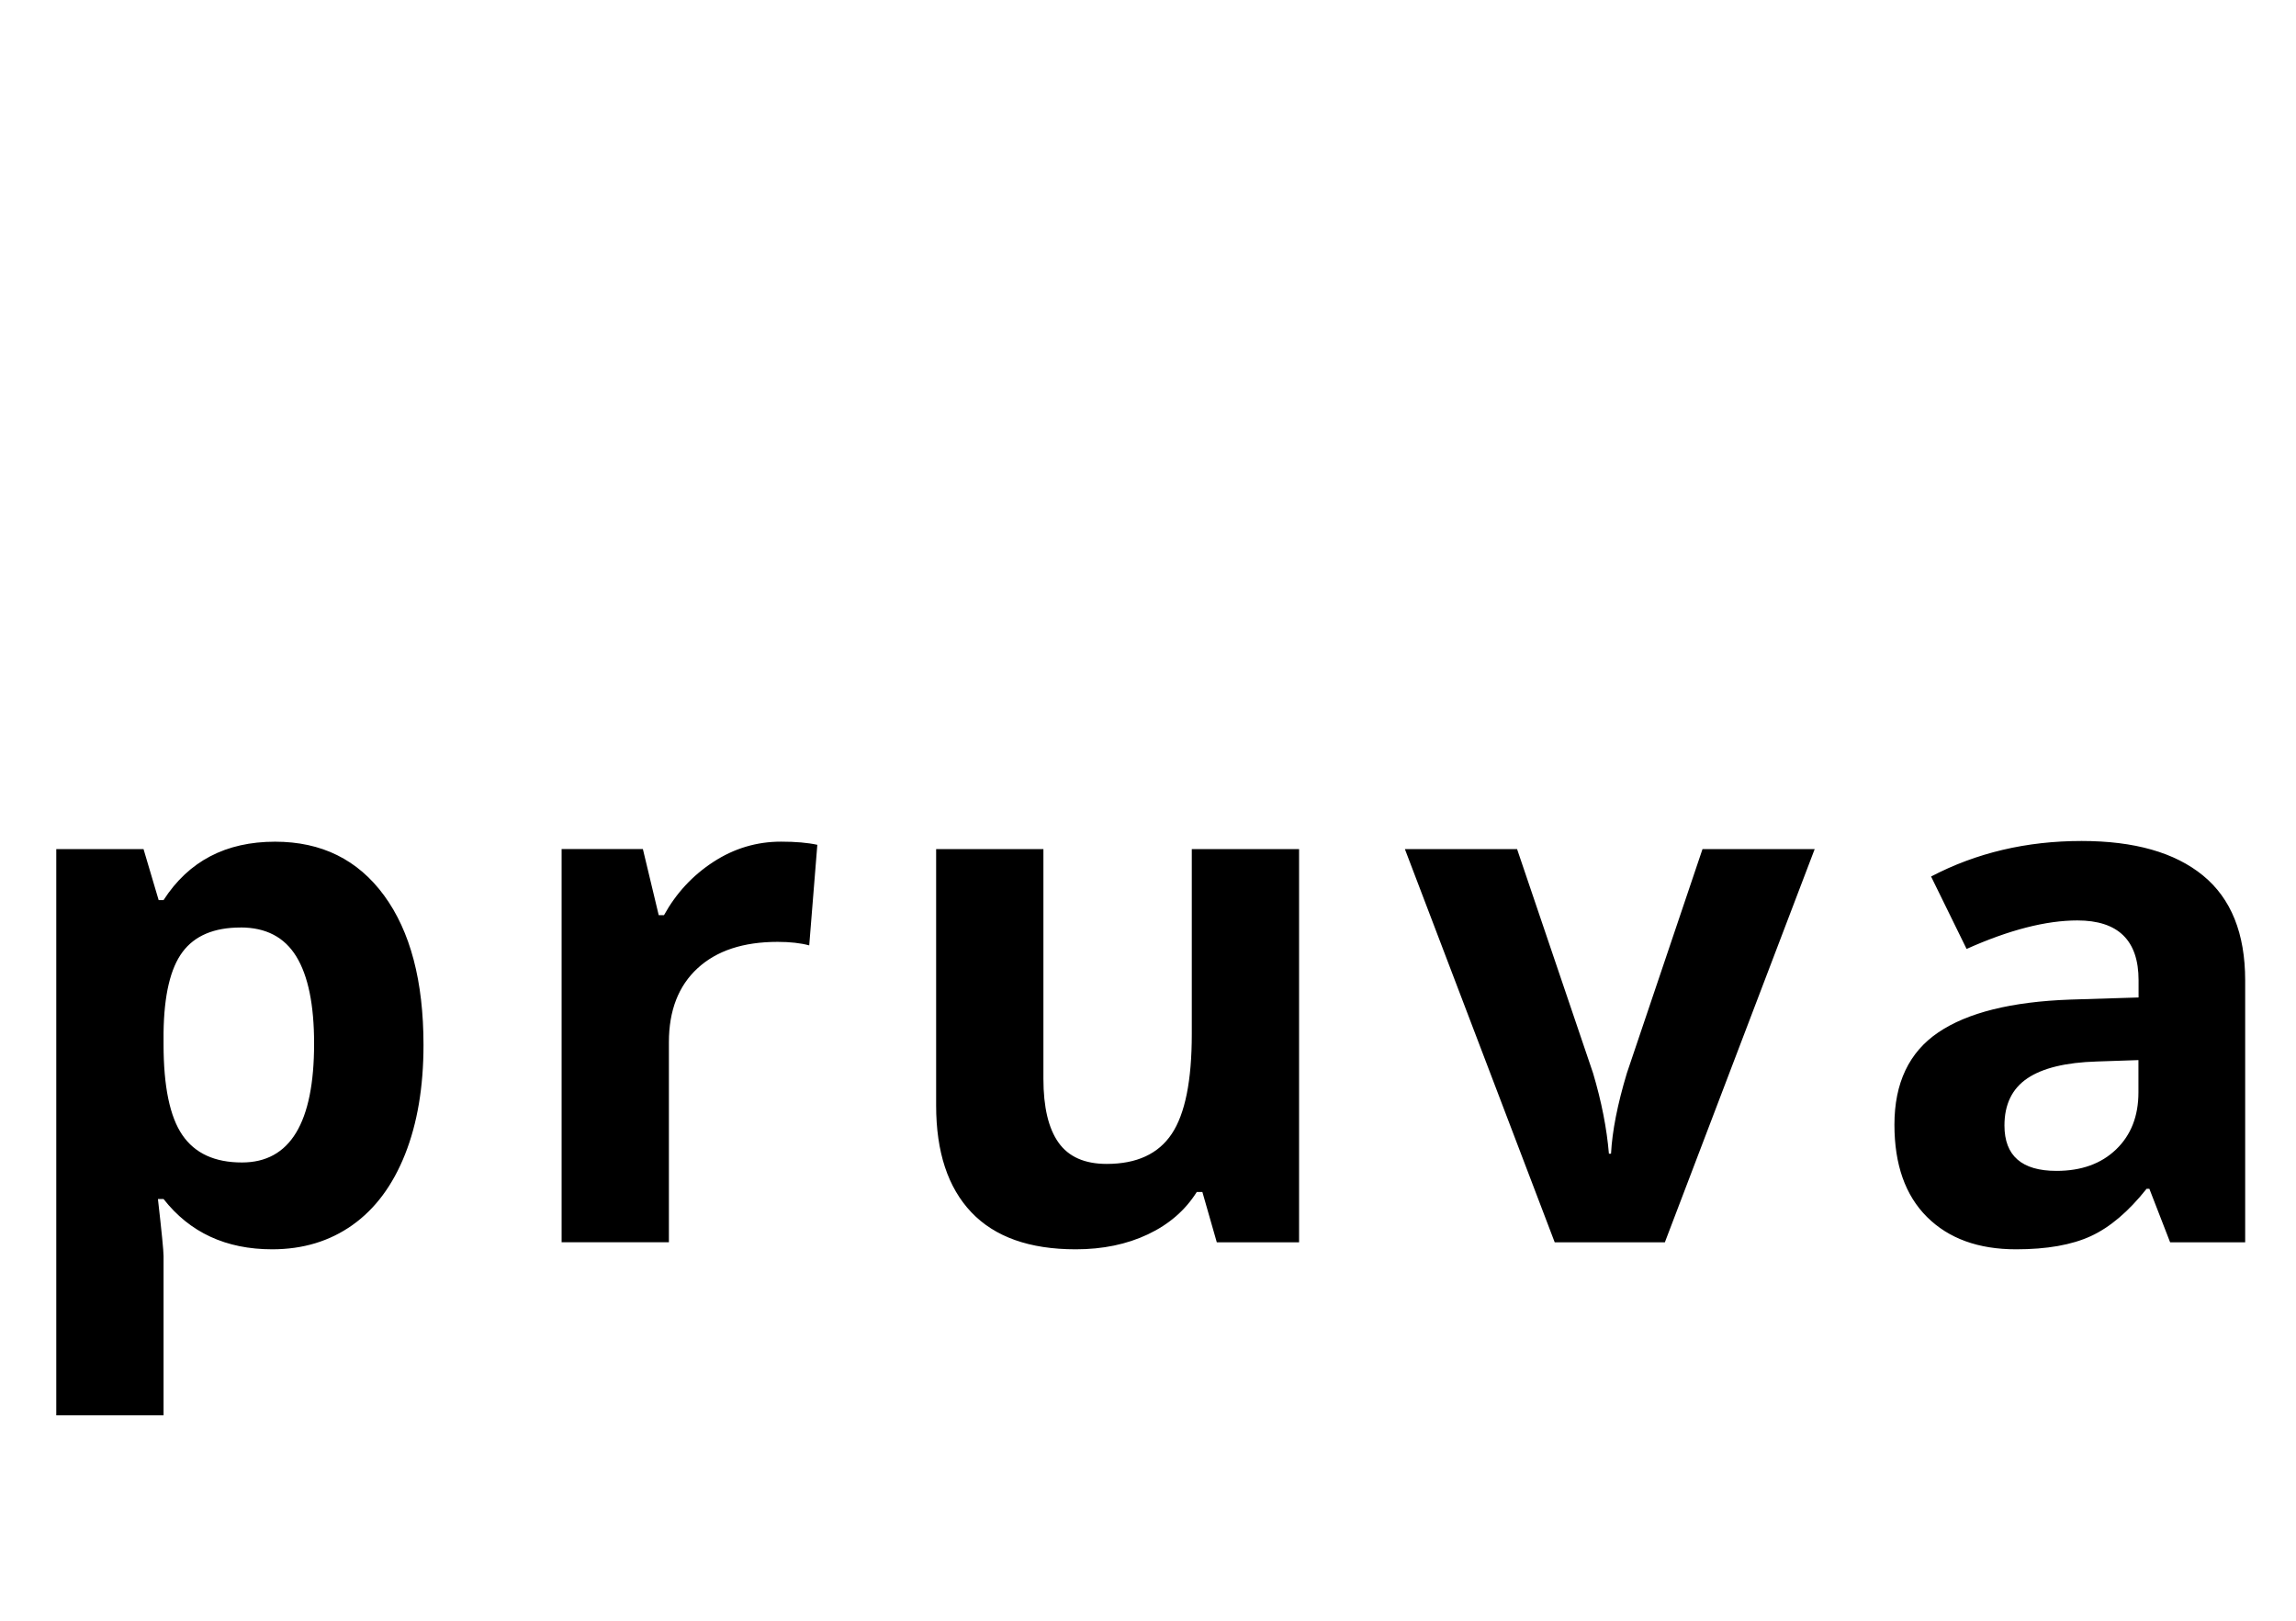 <?xml version="1.0"?>
<svg version="1.1" xmlns="http://www.w3.org/2000/svg" width="51px" height="36px" style=""><path fill="#" d="M6.047,27.75q-1.539,0-2.414-1.117l-0.125,0q0.125,1.094,0.125,1.266l0,3.539l-2.383,0l0-12.578l1.938,0l0.336,1.133l0.109,0q0.836-1.297,2.477-1.297q1.547,0,2.422,1.195t0.875,3.32q0,1.398-0.41,2.43t-1.168,1.57t-1.781,0.539z M5.344,20.602q-0.883,0-1.289,0.543t-0.422,1.793l0,0.258q0,1.406,0.418,2.016t1.324,0.609q1.602,0,1.602-2.641q0-1.289-0.395-1.934t-1.238-0.645z M17.35,18.695q0.484,0,0.805,0.07l-0.18,2.234q-0.289-0.078-0.703-0.078q-1.141,0-1.777,0.586t-0.637,1.641l0,4.445l-2.383,0l0-8.734l1.805,0l0.352,1.469l0.117,0q0.406-0.734,1.098-1.184t1.504-0.449z M27.028,27.594l-0.32-1.117l-0.125,0q-0.383,0.609-1.086,0.941t-1.602,0.332q-1.539,0-2.32-0.824t-0.781-2.371l0-5.695l2.383,0l0,5.102q0,0.945,0.336,1.418t1.07,0.473q1,0,1.445-0.668t0.445-2.215l0-4.109l2.383,0l0,8.734l-1.828,0z M34.534,27.594l-3.328-8.734l2.492,0l1.688,4.977q0.281,0.945,0.352,1.789l0.047,0q0.039-0.75,0.352-1.789l1.68-4.977l2.492,0l-3.328,8.734l-2.445,0z M48.204,27.594l-0.461-1.188l-0.062,0q-0.602,0.758-1.238,1.051t-1.66,0.293q-1.258,0-1.98-0.719t-0.723-2.047q0-1.391,0.973-2.051t2.934-0.73l1.516-0.047l0-0.383q0-1.328-1.359-1.328q-1.047,0-2.461,0.633l-0.789-1.609q1.508-0.789,3.344-0.789q1.758,0,2.695,0.766t0.938,2.328l0,5.82l-1.664,0z M47.501,23.547l-0.922,0.031q-1.039,0.031-1.547,0.375t-0.508,1.047q0,1.008,1.156,1.008q0.828,0,1.324-0.477t0.496-1.266l0-0.719z"/><path fill="#" d=""/></svg>
